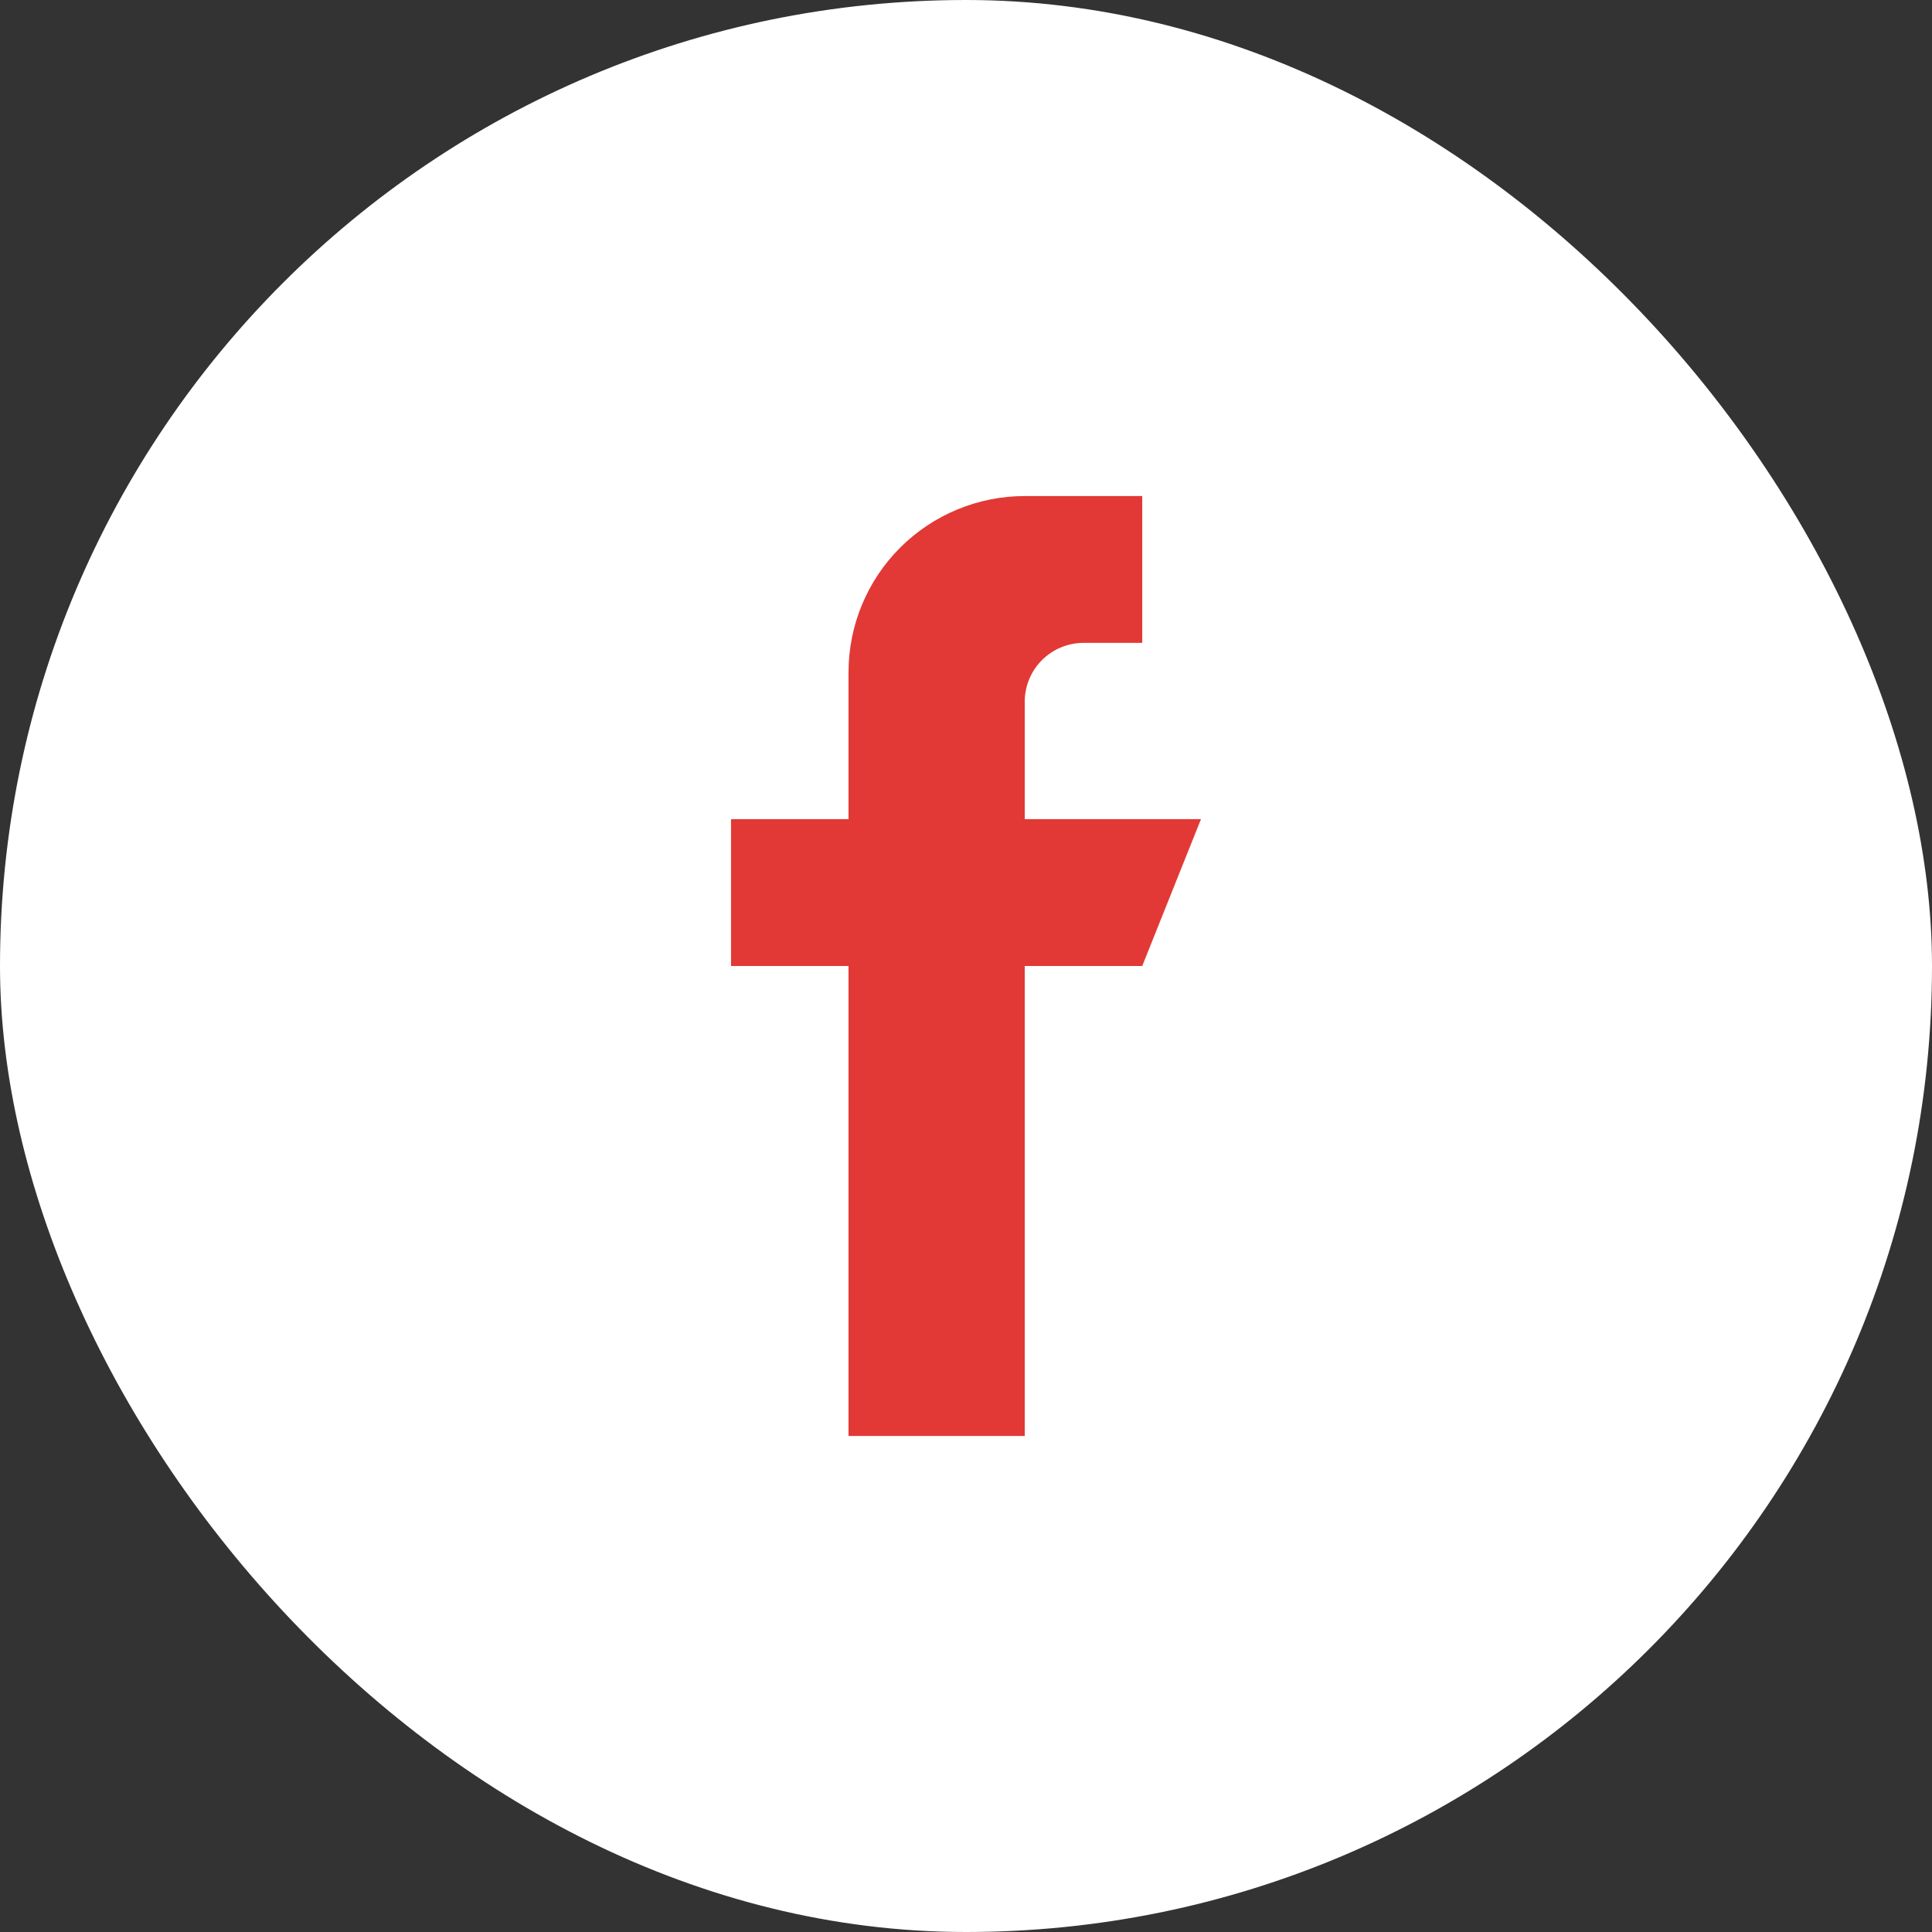 <svg width="37" height="37" viewBox="0 0 37 37" fill="none" xmlns="http://www.w3.org/2000/svg">
<rect x="0" y="0" width="37" height="37" fill="#333333" stroke="none"/>
<rect width="37" height="37" rx="18.5" fill="white"/>
<path fill-rule="evenodd" clip-rule="evenodd" d="M23 15.688H19.625V13.438C19.625 13.139 19.744 12.853 19.954 12.642C20.166 12.431 20.452 12.312 20.75 12.312H21.875V9.5H19.625C18.73 9.5 17.871 9.856 17.238 10.489C16.606 11.121 16.25 11.98 16.25 12.875V15.688H14V18.5H16.25V27.5H19.625V18.5H21.875L23 15.688Z" fill="#E23936"/>
</svg>
